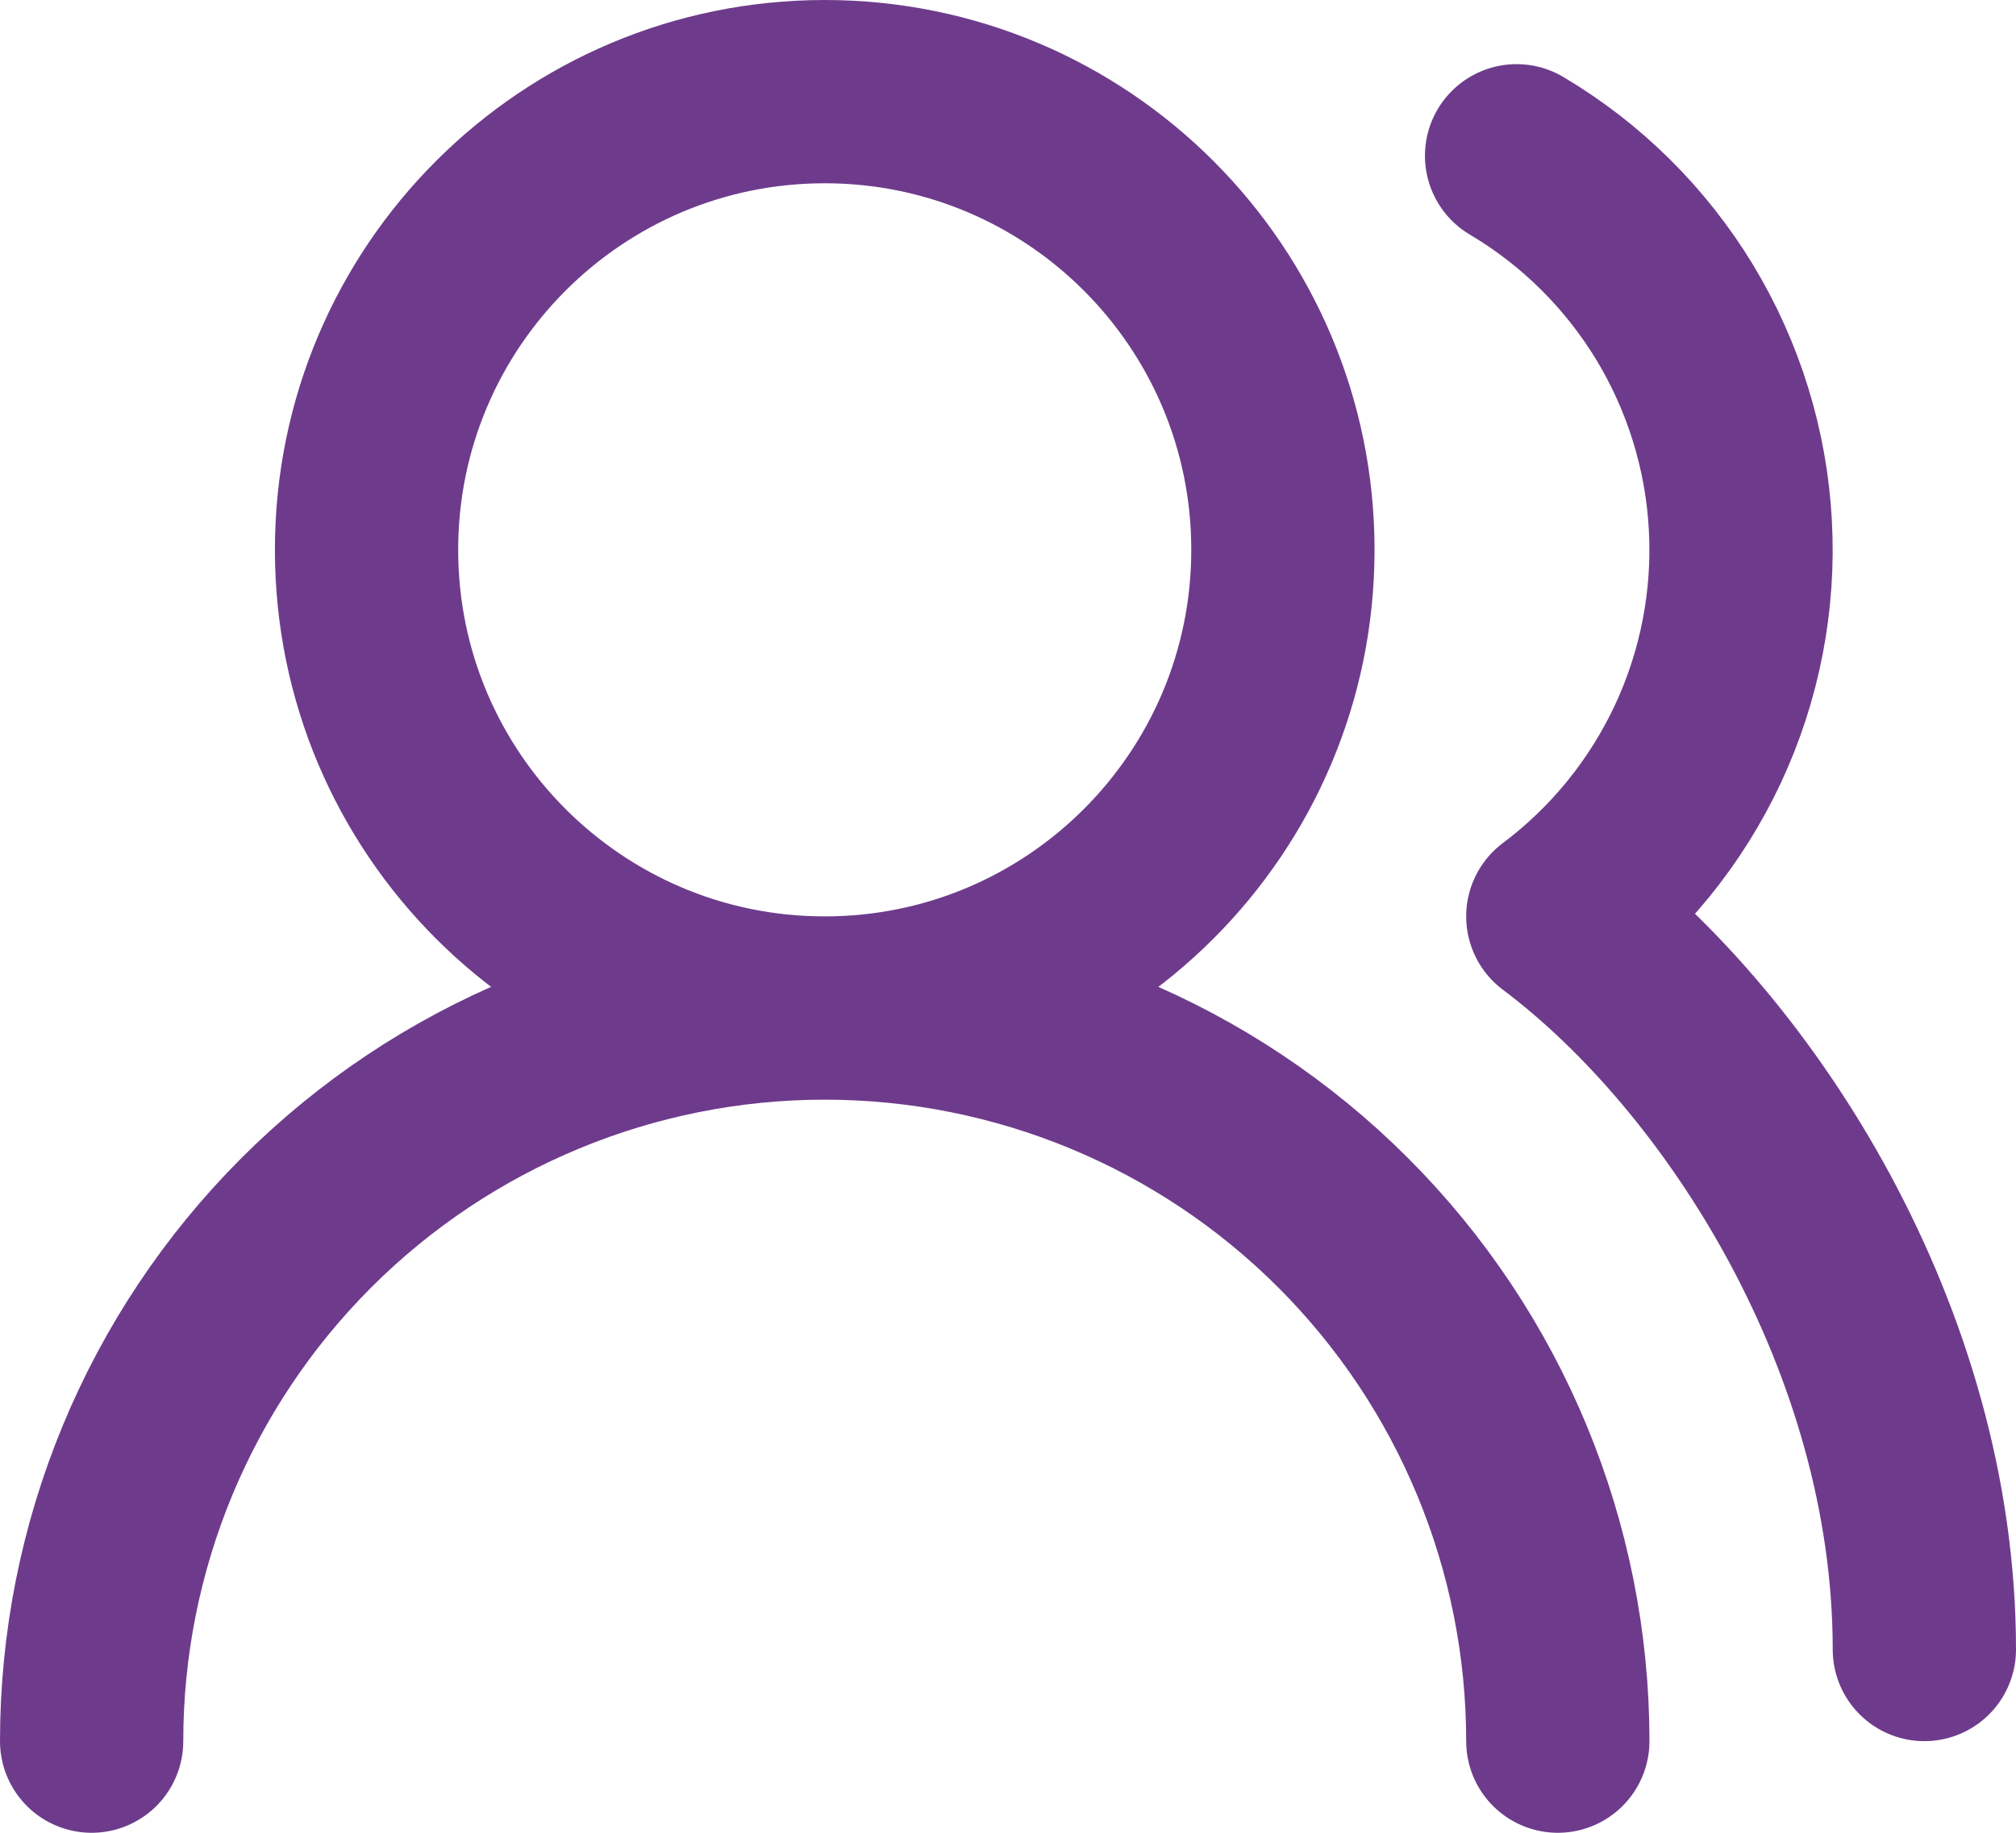 <svg width="22" height="20" viewBox="0 0 22 20" fill="none" xmlns="http://www.w3.org/2000/svg">
<path d="M17 19C17 16.878 16.157 14.843 14.657 13.343C13.157 11.843 11.122 11 9 11M9 11C6.878 11 4.843 11.843 3.343 13.343C1.843 14.843 1 16.878 1 19M9 11C11.761 11 14 8.761 14 6C14 3.239 11.761 1 9 1C6.239 1 4 3.239 4 6C4 8.761 6.239 11 9 11ZM21 18C21 14.63 19 11.5 17 10C17.657 9.507 18.183 8.859 18.531 8.114C18.878 7.369 19.037 6.55 18.992 5.73C18.948 4.909 18.701 4.112 18.276 3.409C17.849 2.706 17.257 2.119 16.55 1.7" stroke="#6E3B8C" stroke-width="2" stroke-linecap="round" stroke-linejoin="round"/>
</svg>
